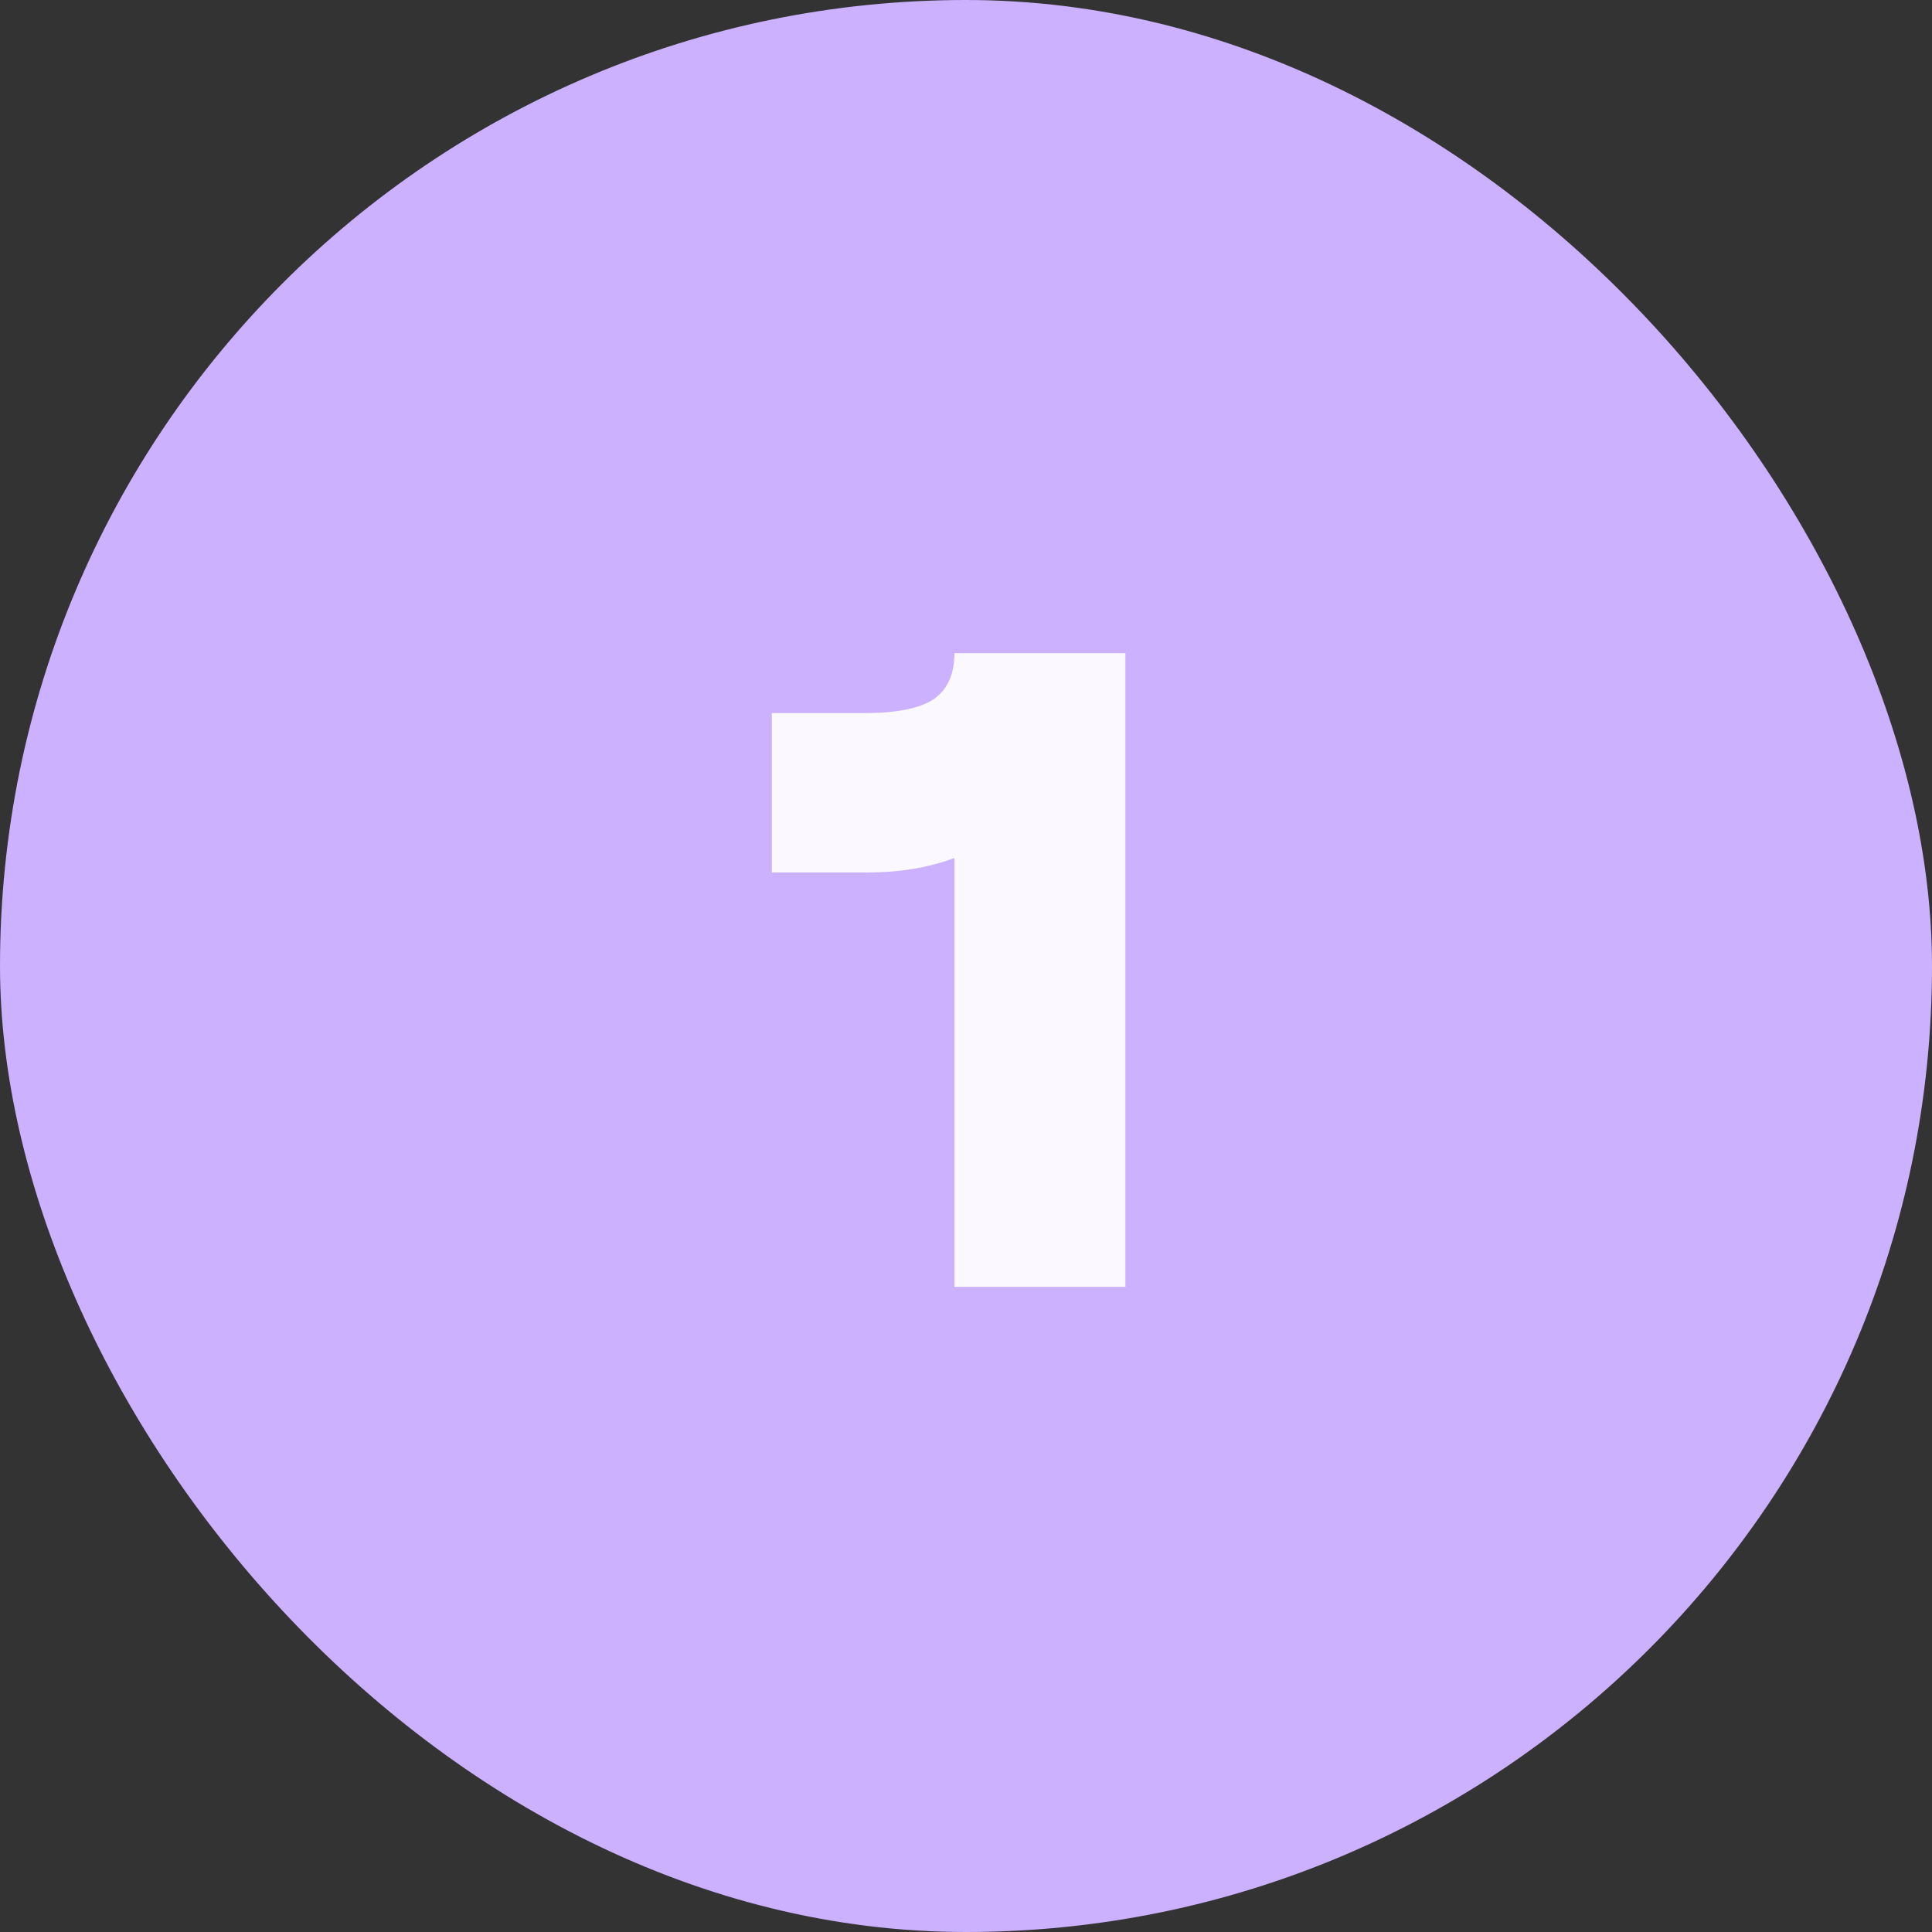 <svg width="54" height="54" viewBox="0 0 54 54" fill="none" xmlns="http://www.w3.org/2000/svg">
<rect x="0" y="0" width="54" height="54" fill="#333333" stroke="none"/>
<rect width="54" height="54" rx="27" fill="#CBB1FF"/>
<path d="M31.455 35.969H26.676V23.981C25.956 24.251 25.146 24.386 24.246 24.386H21.573V19.931H24.165C25.047 19.931 25.686 19.805 26.082 19.553C26.478 19.283 26.676 18.851 26.676 18.257H31.455V35.969Z" fill="white" fill-opacity="0.92"/>
</svg>
